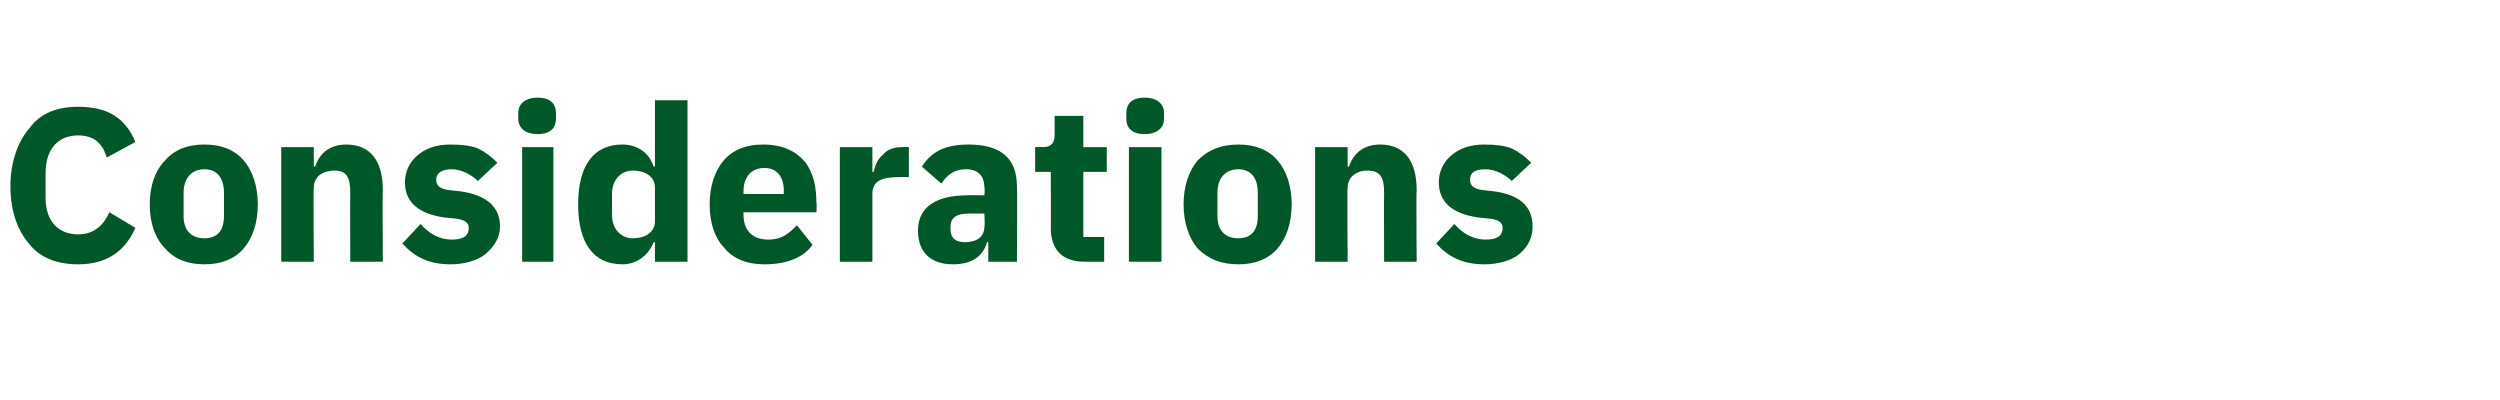 <?xml version="1.0" standalone="no"?><!DOCTYPE svg PUBLIC "-//W3C//DTD SVG 1.1//EN" "http://www.w3.org/Graphics/SVG/1.1/DTD/svg11.dtd"><svg xmlns="http://www.w3.org/2000/svg" version="1.1" width="192px" height="30.7px" viewBox="0 -7 192 30.7" style="top:-7px"><desc>Considerations</desc><defs/><g id="Polygon194256"><path d="m10.4 10.5l-2-1.2C8 10.2 7.3 11 6 11c-1.5 0-2.5-1-2.5-2.8V6.3c0-1.9 1-2.9 2.5-2.9c1.3 0 1.9.7 2.2 1.7l2.2-1.2C9.6 2 8.2 1.2 6 1.2c-1.6 0-2.9.5-3.7 1.6C1.4 3.8.8 5.4.8 7.3c0 2 .6 3.5 1.5 4.5c.8 1 2.1 1.5 3.7 1.5c2.2 0 3.6-1 4.4-2.8zm8.3 1.6c.7-.8 1.1-2 1.1-3.4c0-1.4-.4-2.6-1.1-3.4c-.7-.8-1.7-1.2-3-1.2c-1.3 0-2.3.4-3 1.2c-.8.8-1.2 2-1.2 3.4c0 1.4.4 2.6 1.2 3.4c.7.8 1.7 1.2 3 1.2c1.3 0 2.3-.4 3-1.2zm-4.6-2.5V7.8c0-1.1.6-1.8 1.6-1.8c1 0 1.5.7 1.5 1.8v1.8c0 1.1-.5 1.7-1.5 1.7c-1 0-1.6-.6-1.6-1.7zm10 3.5s-.04-5.71 0-5.7c0-.4.2-.8.5-1c.3-.2.7-.3 1.1-.3c.9 0 1.2.5 1.2 1.7c-.02-.02 0 5.3 0 5.3h2.5s-.03-5.52 0-5.5c0-2.3-1-3.5-2.8-3.5c-1.4 0-2.1.8-2.4 1.7c-.04-.02-.1 0-.1 0V4.3h-2.5v8.8h2.5zm13.2-.6c.7-.6 1.1-1.3 1.1-2.1c0-1.5-1-2.4-3-2.7l-.9-.1c-.8-.1-1-.4-1-.8c0-.5.4-.8 1.2-.8c.7 0 1.5.4 2 .9l1.5-1.4c-.5-.5-.9-.8-1.5-1.1c-.5-.2-1.2-.3-2.1-.3c-1.1 0-1.9.3-2.5.8c-.6.5-1 1.2-1 2.1c0 1.5 1 2.4 3 2.7l1 .1c.6.1.9.3.9.7c0 .6-.4.9-1.3.9c-1 0-1.8-.5-2.4-1.2l-1.4 1.5c.9 1 2 1.6 3.7 1.6c1.1 0 2.1-.3 2.7-.8zm5.4-10.4v-.4c0-.7-.4-1.2-1.4-1.2c-1 0-1.5.5-1.5 1.2v.4c0 .7.5 1.2 1.5 1.2c1 0 1.4-.5 1.4-1.2zm-2.6 11h2.4V4.3h-2.4v8.8zm10.2 0h2.5V.7h-2.5v5.1s-.12-.04-.1 0c-.3-1-1.2-1.7-2.4-1.7c-2.2 0-3.4 1.6-3.4 4.6c0 3 1.2 4.6 3.4 4.6c.6 0 1.1-.2 1.5-.5c.4-.3.7-.7.9-1.2c-.02.03.1 0 .1 0v1.5zM47 9.5V7.9c0-1.1.7-1.8 1.6-1.8c1 0 1.7.5 1.7 1.3v2.6c0 .8-.7 1.3-1.7 1.3c-.9 0-1.6-.7-1.6-1.8zm15.4 2.3l-1.2-1.5c-.6.6-1.1 1.1-2.2 1.1c-1.3 0-1.9-.8-1.9-1.9v-.2h5.6s.05-.72 0-.7c0-1.2-.2-2.3-.9-3.2c-.7-.8-1.7-1.3-3.2-1.3c-1.3 0-2.3.4-3 1.2c-.7.8-1.1 2-1.1 3.4c0 1.4.4 2.6 1.1 3.3c.7.9 1.8 1.3 3.1 1.3c1.7 0 3-.5 3.7-1.5zm-2.2-4.1c-.02.01 0 .2 0 .2h-3.1v-.2c0-1.1.6-1.8 1.6-1.8c1 0 1.5.7 1.5 1.8zm6.8 5.4V7.9c0-1 .7-1.3 2.1-1.3h.7V4.3s-.47-.02-.5 0c-.7 0-1.2.2-1.5.6c-.4.3-.6.8-.7 1.3h-.1V4.3h-2.5v8.8h2.5zm11.1-5.8c.04.01 0 5.8 0 5.8h-2.2v-1.5s-.1-.04-.1 0c-.3 1.1-1.2 1.7-2.6 1.7c-1.8 0-2.7-1-2.7-2.6c0-1.8 1.4-2.7 3.8-2.7c-.04-.02 1.3 0 1.3 0c0 0 .05-.57 0-.6c0-.8-.4-1.4-1.4-1.4c-1 0-1.5.5-1.9 1.1l-1.5-1.3c.7-1.1 1.7-1.7 3.6-1.7c2.5 0 3.7 1.1 3.7 3.2zm-2.5 2.1h-1.2c-.9 0-1.4.3-1.4 1v.2c0 .7.4 1 1.1 1c.9 0 1.5-.4 1.5-1.2c.05.03 0-1 0-1zm9.2 3.7v-1.9h-1.6v-5h1.8V4.3h-1.8V1.9H81s-.02 1.44 0 1.4c0 .6-.2 1-.9 1c0-.02-.6 0-.6 0v1.9h1.2s.02 4.33 0 4.3c0 1.7.9 2.6 2.6 2.6h1.5zm4.6-11v-.4c0-.7-.5-1.2-1.5-1.2c-1 0-1.4.5-1.4 1.2v.4c0 .7.4 1.2 1.4 1.2c1 0 1.5-.5 1.5-1.2zm-2.7 11h2.5V4.3h-2.5v8.8zm11.4-1c.7-.8 1.1-2 1.1-3.4c0-1.4-.4-2.6-1.1-3.4c-.7-.8-1.7-1.2-3-1.2c-1.3 0-2.3.4-3.1 1.2c-.7.8-1.1 2-1.1 3.4c0 1.4.4 2.6 1.1 3.4c.8.8 1.8 1.2 3.1 1.2c1.3 0 2.3-.4 3-1.2zm-4.6-2.5V7.8c0-1.1.6-1.8 1.6-1.8c1 0 1.5.7 1.5 1.8v1.8c0 1.1-.5 1.7-1.5 1.7c-1 0-1.6-.6-1.6-1.7zm10 3.5s-.05-5.71 0-5.7c0-.4.2-.8.5-1c.3-.2.6-.3 1-.3c1 0 1.3.5 1.3 1.7c-.02-.02 0 5.3 0 5.3h2.5s-.04-5.52 0-5.5c0-2.3-1-3.5-2.8-3.5c-1.4 0-2.1.8-2.4 1.7c-.05-.02-.1 0-.1 0V4.3H101v8.8h2.5zm13.2-.6c.7-.6 1-1.3 1-2.1c0-1.5-.9-2.4-2.9-2.7l-.9-.1c-.8-.1-1-.4-1-.8c0-.5.3-.8 1.2-.8c.7 0 1.5.4 2 .9l1.5-1.4c-.5-.5-.9-.8-1.5-1.1c-.5-.2-1.2-.3-2.1-.3c-1.1 0-1.9.3-2.5.8c-.6.5-1 1.2-1 2.1c0 1.5 1 2.4 3 2.7l1 .1c.6.1.9.3.9.7c0 .6-.4.9-1.3.9c-1 0-1.8-.5-2.4-1.2l-1.4 1.5c.9 1 2 1.6 3.7 1.6c1.1 0 2.1-.3 2.7-.8z" stroke="none" fill="#005829"/></g></svg>